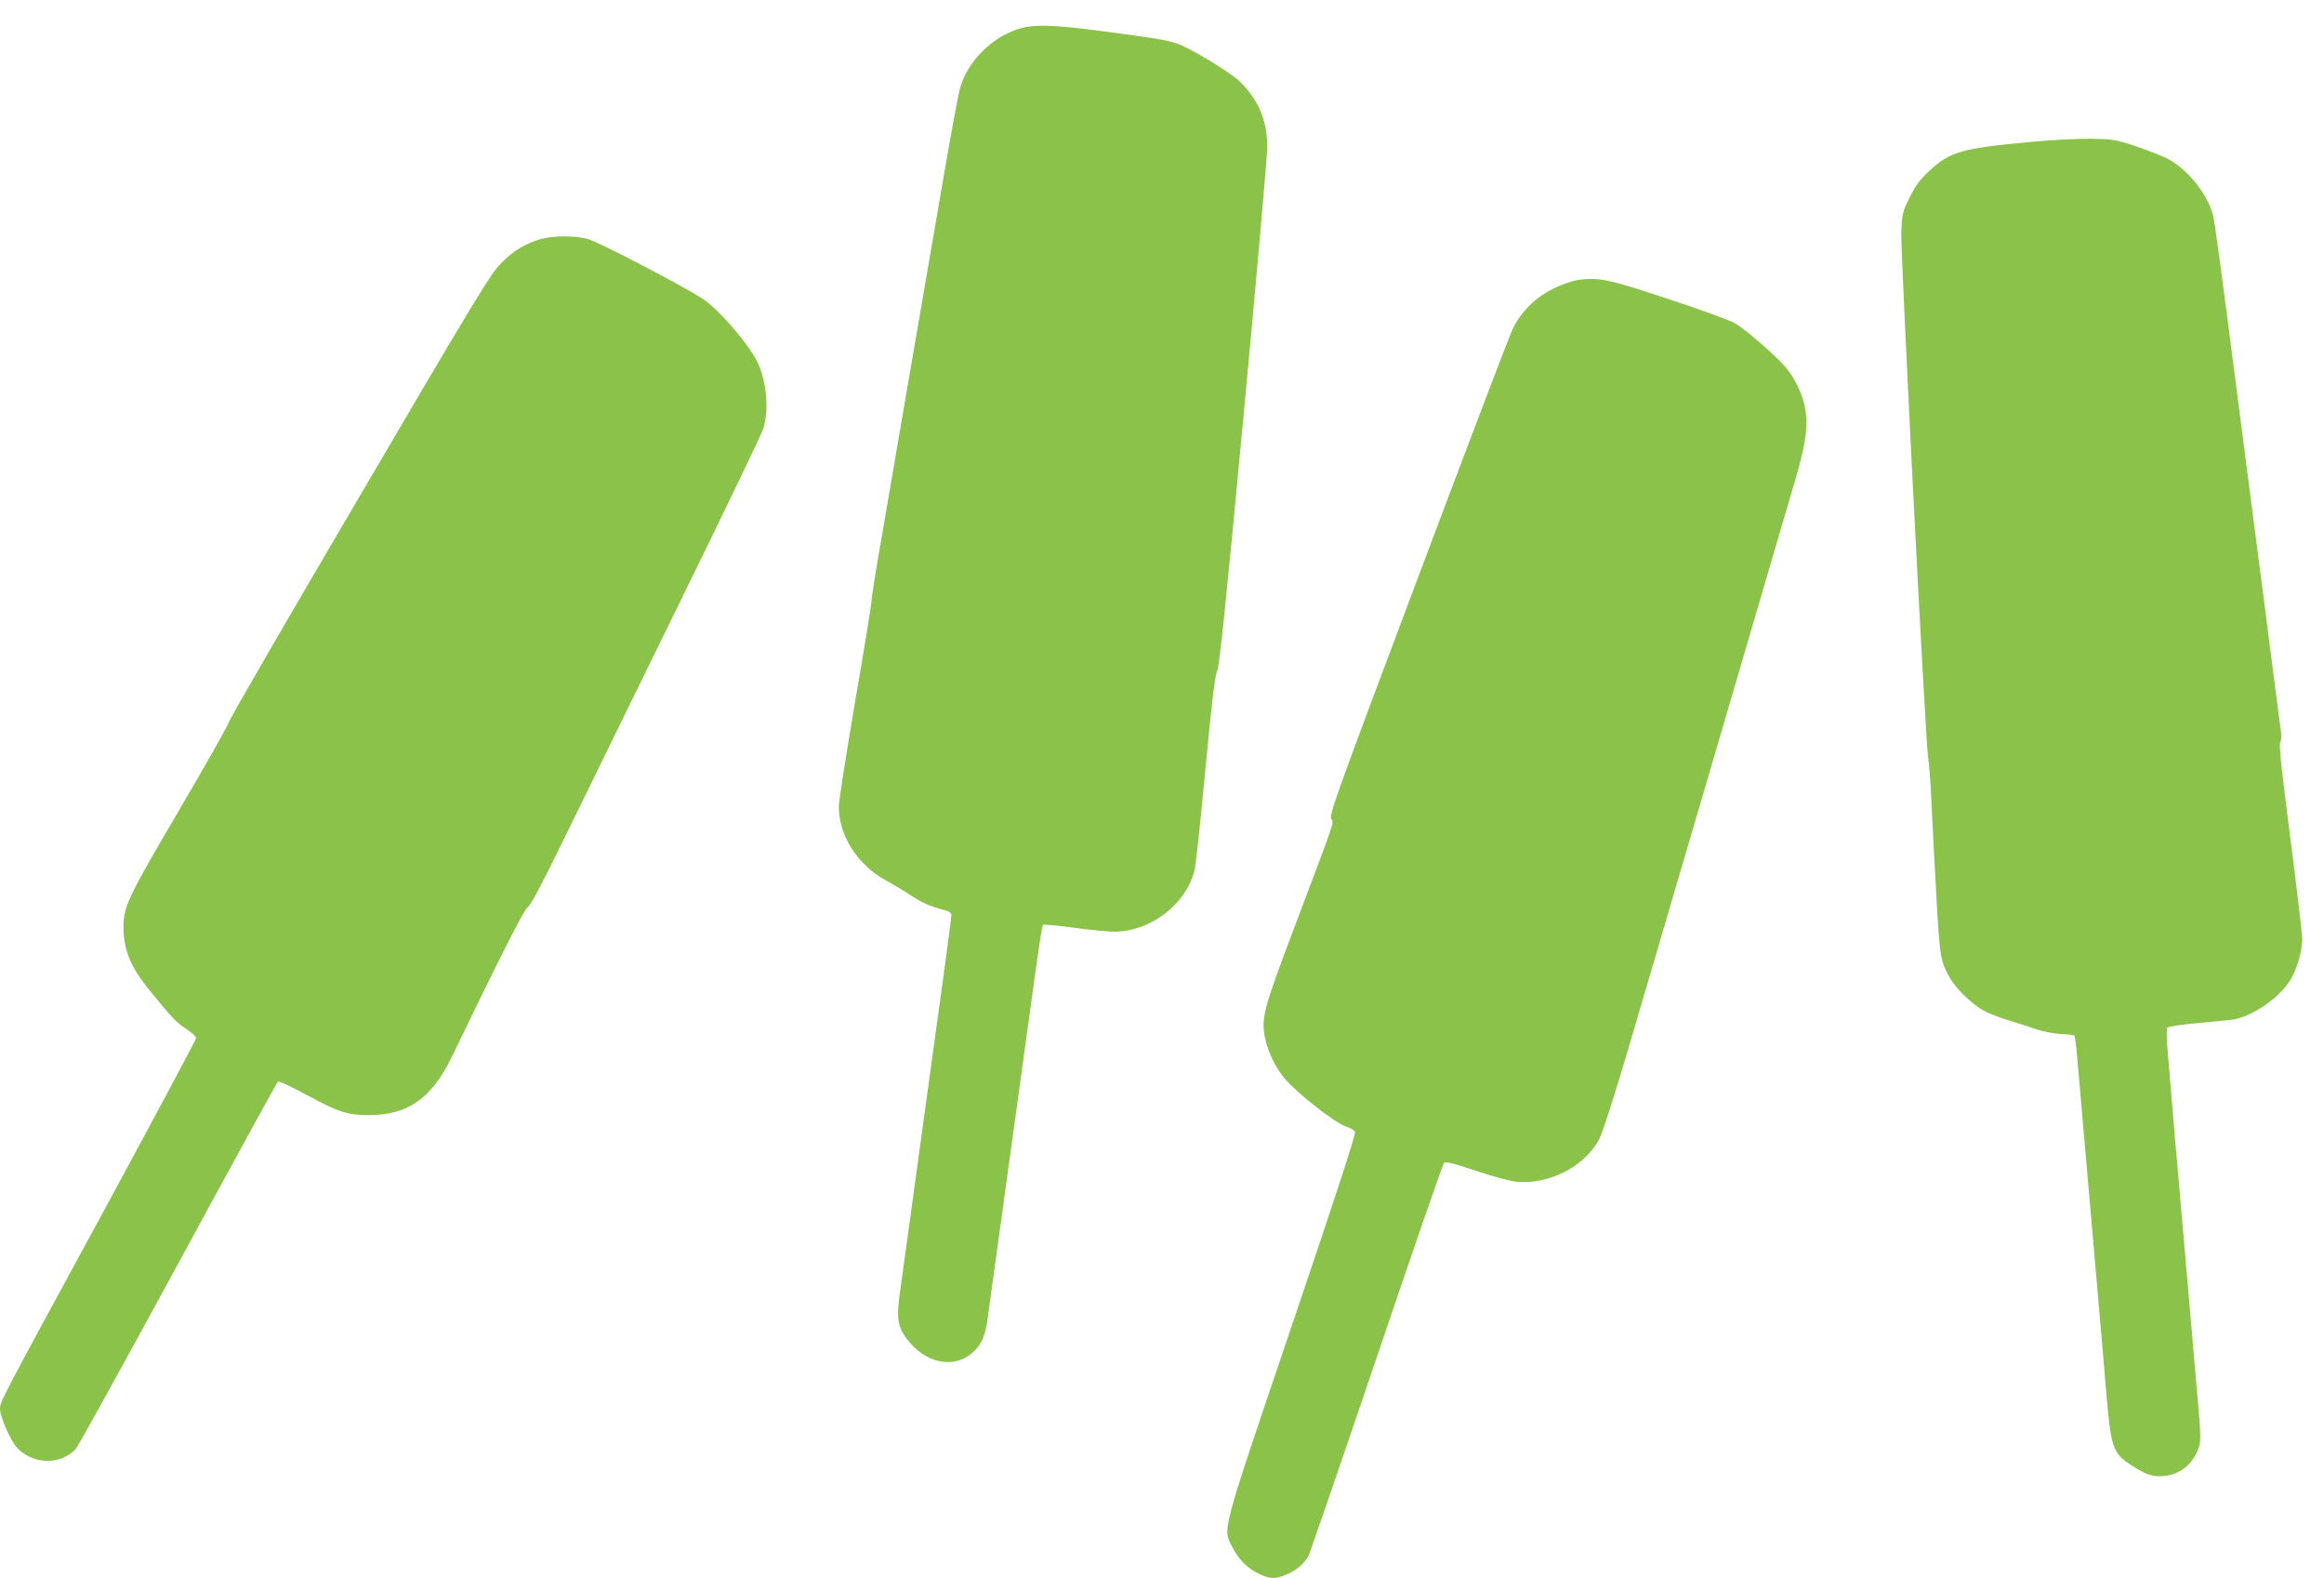 <?xml version="1.0" standalone="no"?>
<!DOCTYPE svg PUBLIC "-//W3C//DTD SVG 20010904//EN"
 "http://www.w3.org/TR/2001/REC-SVG-20010904/DTD/svg10.dtd">
<svg version="1.0" xmlns="http://www.w3.org/2000/svg"
 width="1280pt" height="869pt" viewBox="0 0 1280 869"
 preserveAspectRatio="xMidYMid meet">
<g transform="translate(0,869) scale(0.1,-0.1)"
fill="#8bc34a" stroke="none">
<path d="M5610 8531 c-151 -48 -283 -182 -323 -328 -9 -32 -50 -254 -91 -493
-41 -239 -125 -725 -186 -1080 -61 -355 -133 -775 -160 -933 -28 -159 -50
-301 -50 -316 0 -16 -40 -264 -90 -552 -49 -288 -90 -549 -90 -580 0 -160 102
-320 258 -406 37 -20 96 -55 132 -79 67 -44 113 -65 188 -84 29 -7 42 -16 42
-28 0 -9 -20 -165 -45 -347 -25 -181 -54 -393 -65 -470 -11 -77 -28 -205 -39
-285 -11 -80 -43 -309 -70 -510 -28 -201 -57 -416 -66 -478 -20 -142 -9 -190
60 -269 103 -117 252 -137 348 -45 44 41 64 90 77 183 6 46 17 129 25 184 8
55 28 201 45 325 17 124 35 254 40 290 5 36 23 166 40 290 17 124 35 254 40
290 5 36 23 166 40 290 53 388 69 492 75 498 3 3 79 -4 168 -16 89 -12 189
-22 223 -22 202 1 397 150 444 341 6 24 33 274 59 554 35 369 53 518 65 540
12 23 48 371 146 1415 72 762 130 1426 130 1475 -1 142 -50 257 -150 355 -56
54 -285 192 -355 213 -58 18 -107 26 -416 67 -257 34 -369 37 -449 11z"/>
<path d="M11190 7909 c-390 -36 -449 -53 -567 -163 -48 -44 -74 -79 -105 -143
-40 -81 -42 -88 -46 -196 -4 -119 130 -2745 147 -2882 6 -44 13 -129 16 -190
3 -60 10 -198 15 -305 33 -623 32 -616 83 -713 37 -71 136 -166 209 -200 30
-14 86 -35 124 -46 38 -11 101 -32 140 -45 41 -15 100 -27 142 -29 40 -2 74
-6 77 -9 3 -3 10 -54 15 -114 5 -60 14 -162 20 -226 5 -65 15 -170 20 -233 6
-63 15 -167 20 -230 6 -63 15 -167 20 -230 6 -63 15 -167 20 -230 6 -63 15
-167 20 -230 6 -63 14 -166 20 -227 5 -62 14 -169 20 -238 27 -316 36 -342
142 -410 77 -50 120 -64 179 -57 84 10 146 57 182 137 21 47 21 72 -3 335 -5
61 -14 163 -20 228 -5 64 -14 169 -20 232 -5 63 -14 167 -20 230 -5 63 -14
167 -20 230 -5 63 -15 168 -20 233 -6 64 -15 171 -21 237 -12 141 -23 280 -39
464 -8 90 -8 137 -2 143 6 6 77 17 159 24 81 7 169 16 195 19 110 15 266 122
325 223 36 62 63 155 63 220 0 31 -30 284 -66 562 -47 364 -63 510 -55 522 5
9 8 31 5 50 -2 18 -22 170 -44 338 -22 168 -46 357 -54 420 -8 63 -51 396 -96
740 -143 1110 -171 1314 -181 1355 -33 121 -143 256 -254 313 -33 16 -112 47
-175 68 -106 35 -125 38 -240 40 -69 1 -217 -6 -330 -17z"/>
<path d="M2983 7375 c-87 -24 -154 -64 -223 -134 -59 -60 -135 -185 -782
-1288 -395 -672 -718 -1230 -718 -1240 0 -10 -122 -225 -270 -478 -286 -486
-310 -537 -310 -649 0 -127 40 -223 147 -353 125 -153 142 -171 197 -207 31
-20 56 -44 56 -52 0 -8 -228 -434 -506 -947 -575 -1057 -574 -1055 -574 -1094
0 -45 59 -178 95 -216 89 -92 239 -95 322 -5 13 13 266 472 563 1018 297 547
545 999 550 1004 5 5 67 -23 157 -72 176 -95 227 -112 344 -112 216 0 347 92
459 324 263 545 400 815 416 820 13 4 79 128 199 374 98 202 383 782 631 1289
249 507 460 946 469 975 32 107 16 267 -36 370 -52 102 -216 290 -299 343
-130 83 -576 314 -635 330 -72 18 -182 18 -252 0z"/>
<path d="M8695 7149 c-36 -5 -93 -25 -141 -49 -98 -48 -177 -127 -223 -222
-17 -35 -251 -650 -521 -1368 -444 -1180 -490 -1307 -478 -1328 14 -28 32 23
-202 -595 -175 -464 -185 -503 -161 -619 14 -68 58 -158 102 -211 68 -83 278
-248 343 -270 22 -7 44 -20 49 -28 6 -10 -95 -322 -347 -1065 -396 -1169 -382
-1117 -329 -1222 35 -68 82 -117 146 -147 62 -30 91 -31 154 -4 54 23 98 60
120 103 8 15 177 506 375 1090 197 583 365 1066 371 1073 9 9 50 -1 174 -43
95 -32 188 -57 227 -61 179 -16 374 84 454 234 19 37 85 242 175 548 118 400
670 2281 904 3080 61 209 74 307 53 408 -14 71 -58 160 -106 216 -57 66 -222
209 -278 241 -27 16 -191 76 -365 133 -332 110 -384 121 -496 106z"/>
</g>
</svg>
